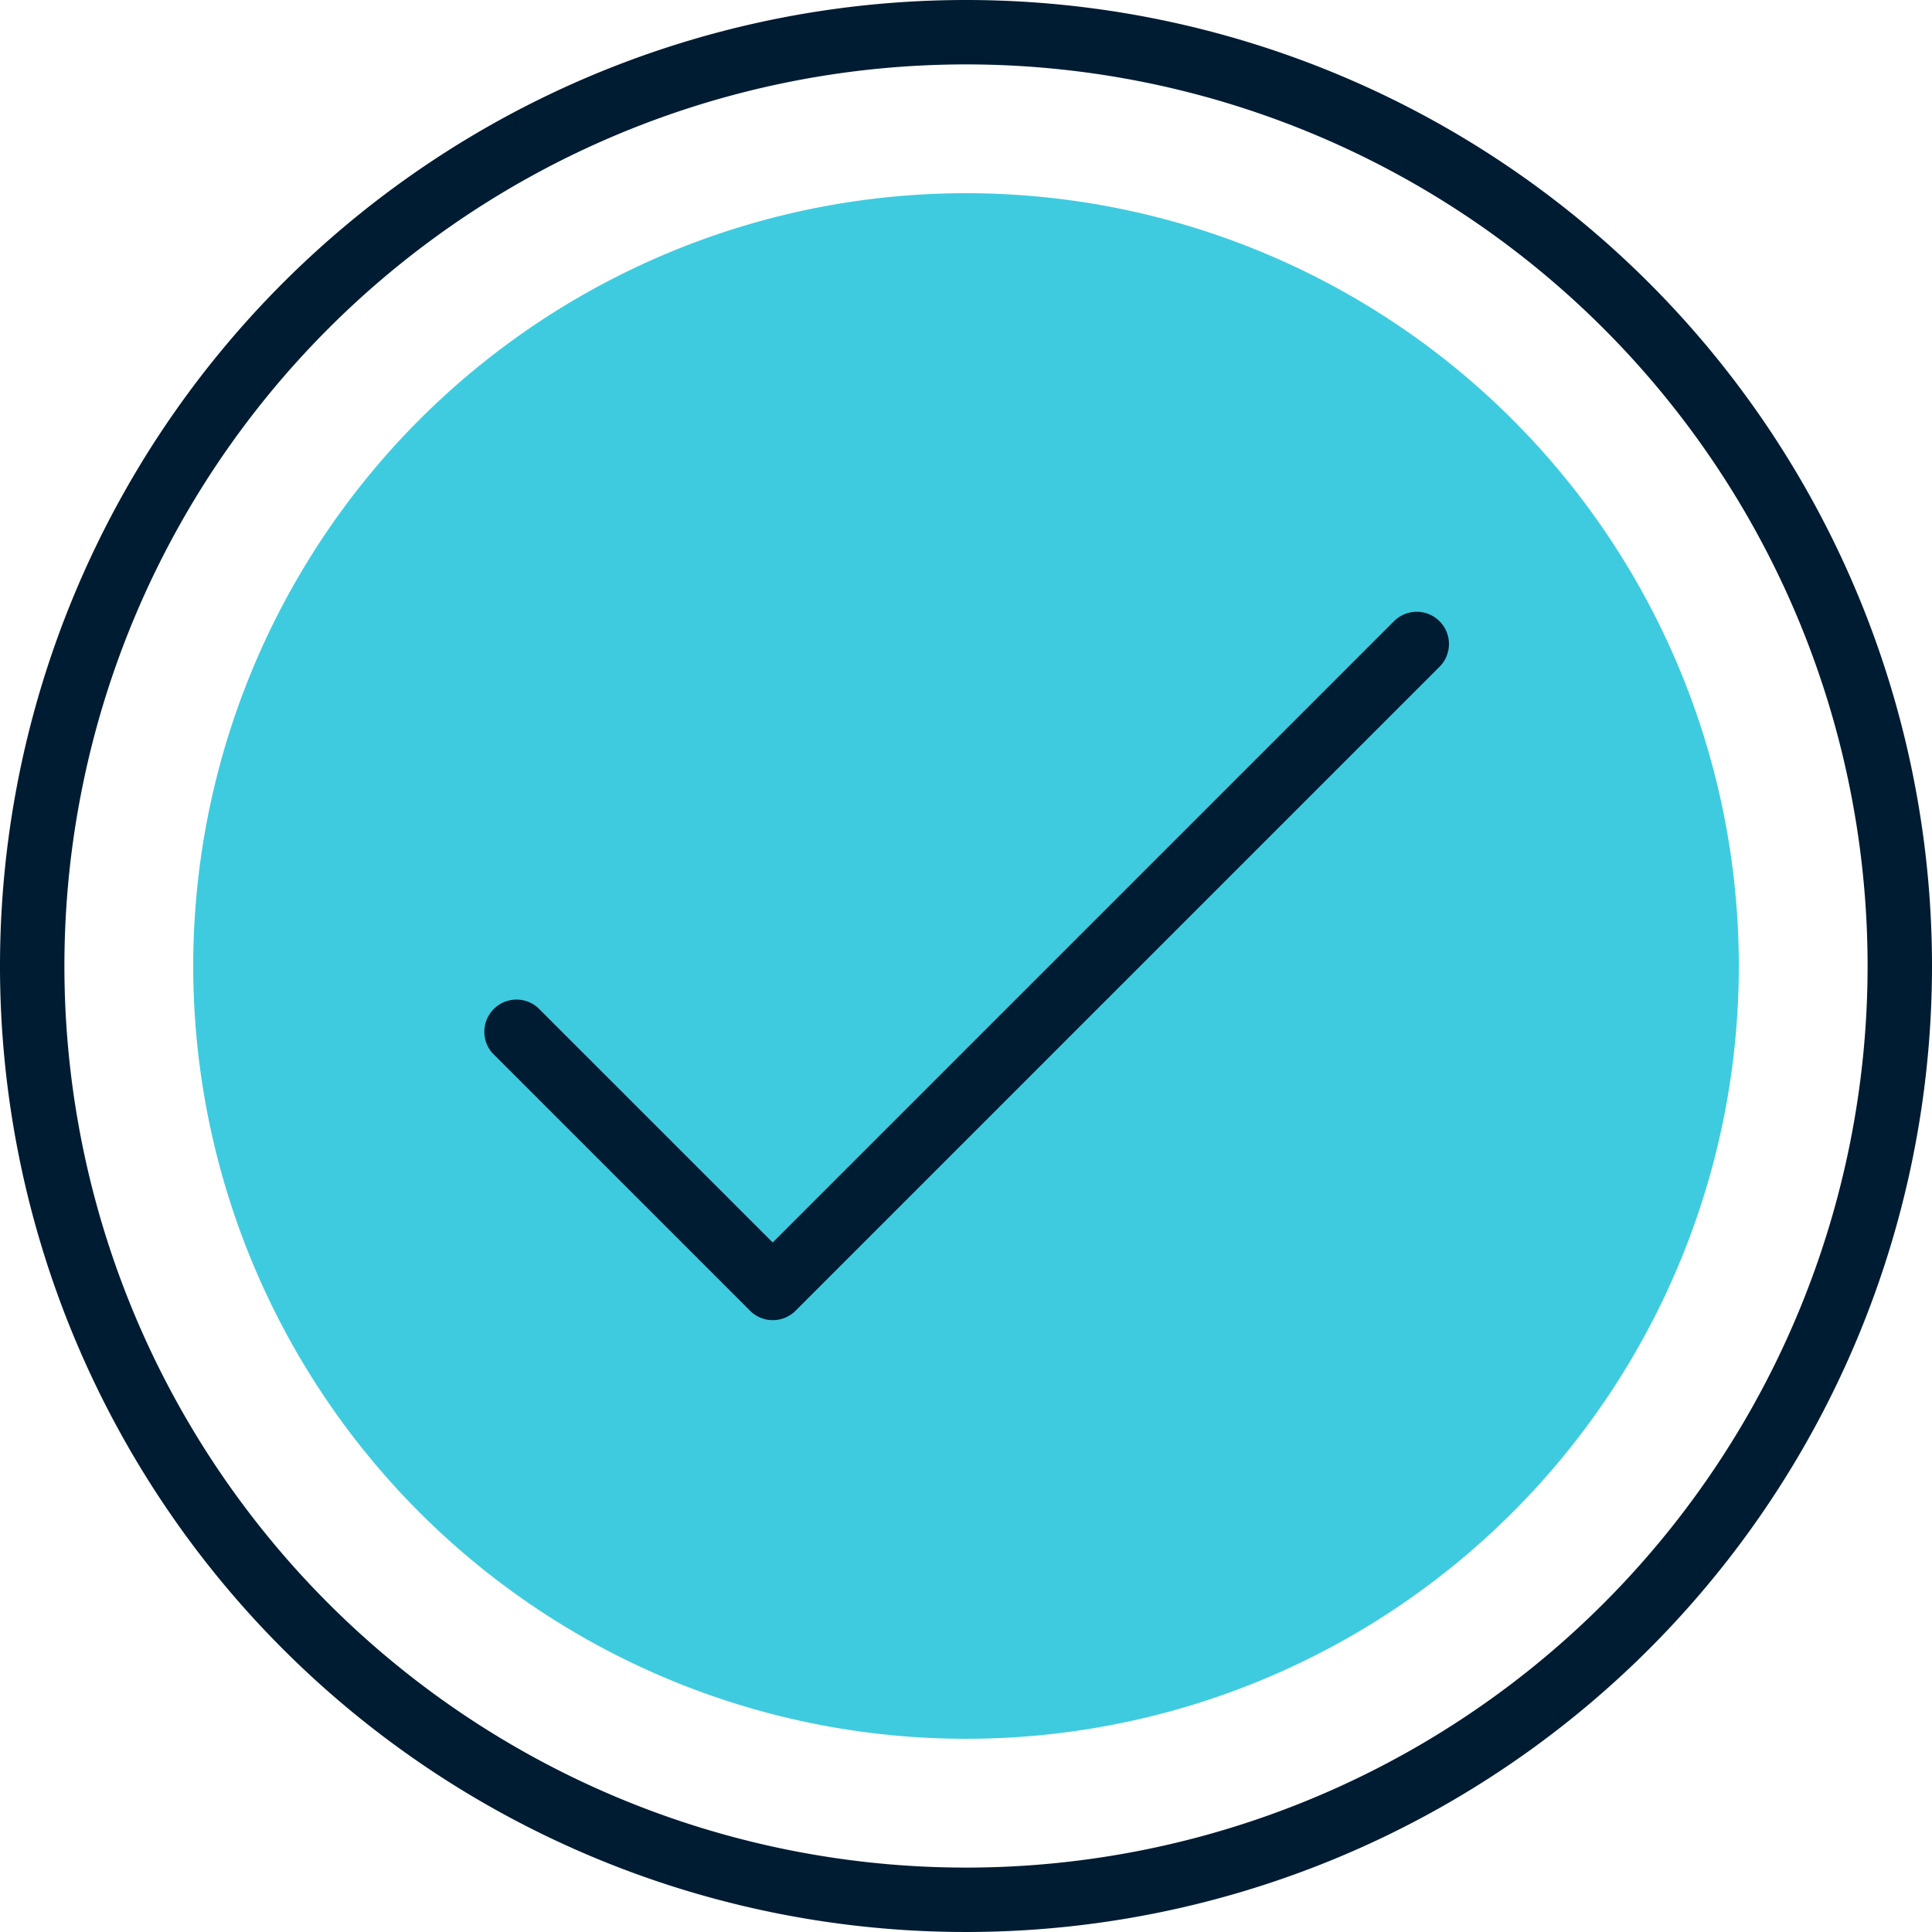 <svg id="check" xmlns="http://www.w3.org/2000/svg" width="74.056" height="74.056" viewBox="0 0 74.056 74.056">
  <path id="Path_391" data-name="Path 391" d="M107.245,77.622A29.622,29.622,0,1,1,77.622,48,29.622,29.622,0,0,1,107.245,77.622Zm0,0" transform="translate(-40.594 -40.594)" fill="#3fcbdf"/>
  <path id="Path_392" data-name="Path 392" d="M37.028,0A37.028,37.028,0,1,0,74.056,37.028,37.028,37.028,0,0,0,37.028,0Zm0,71.587A34.559,34.559,0,1,1,71.587,37.028,34.559,34.559,0,0,1,37.028,71.587Zm0,0" fill="#001c32"/>
  <path id="Path_393" data-name="Path 393" d="M155,152.445l-23.813,23.813-9-9A1.234,1.234,0,0,0,120.445,169l9.874,9.874a1.235,1.235,0,0,0,1.745,0l24.685-24.685A1.234,1.234,0,0,0,155,152.445Zm0,0" transform="translate(-101.569 -128.632)" fill="#001c32"/>
</svg>
